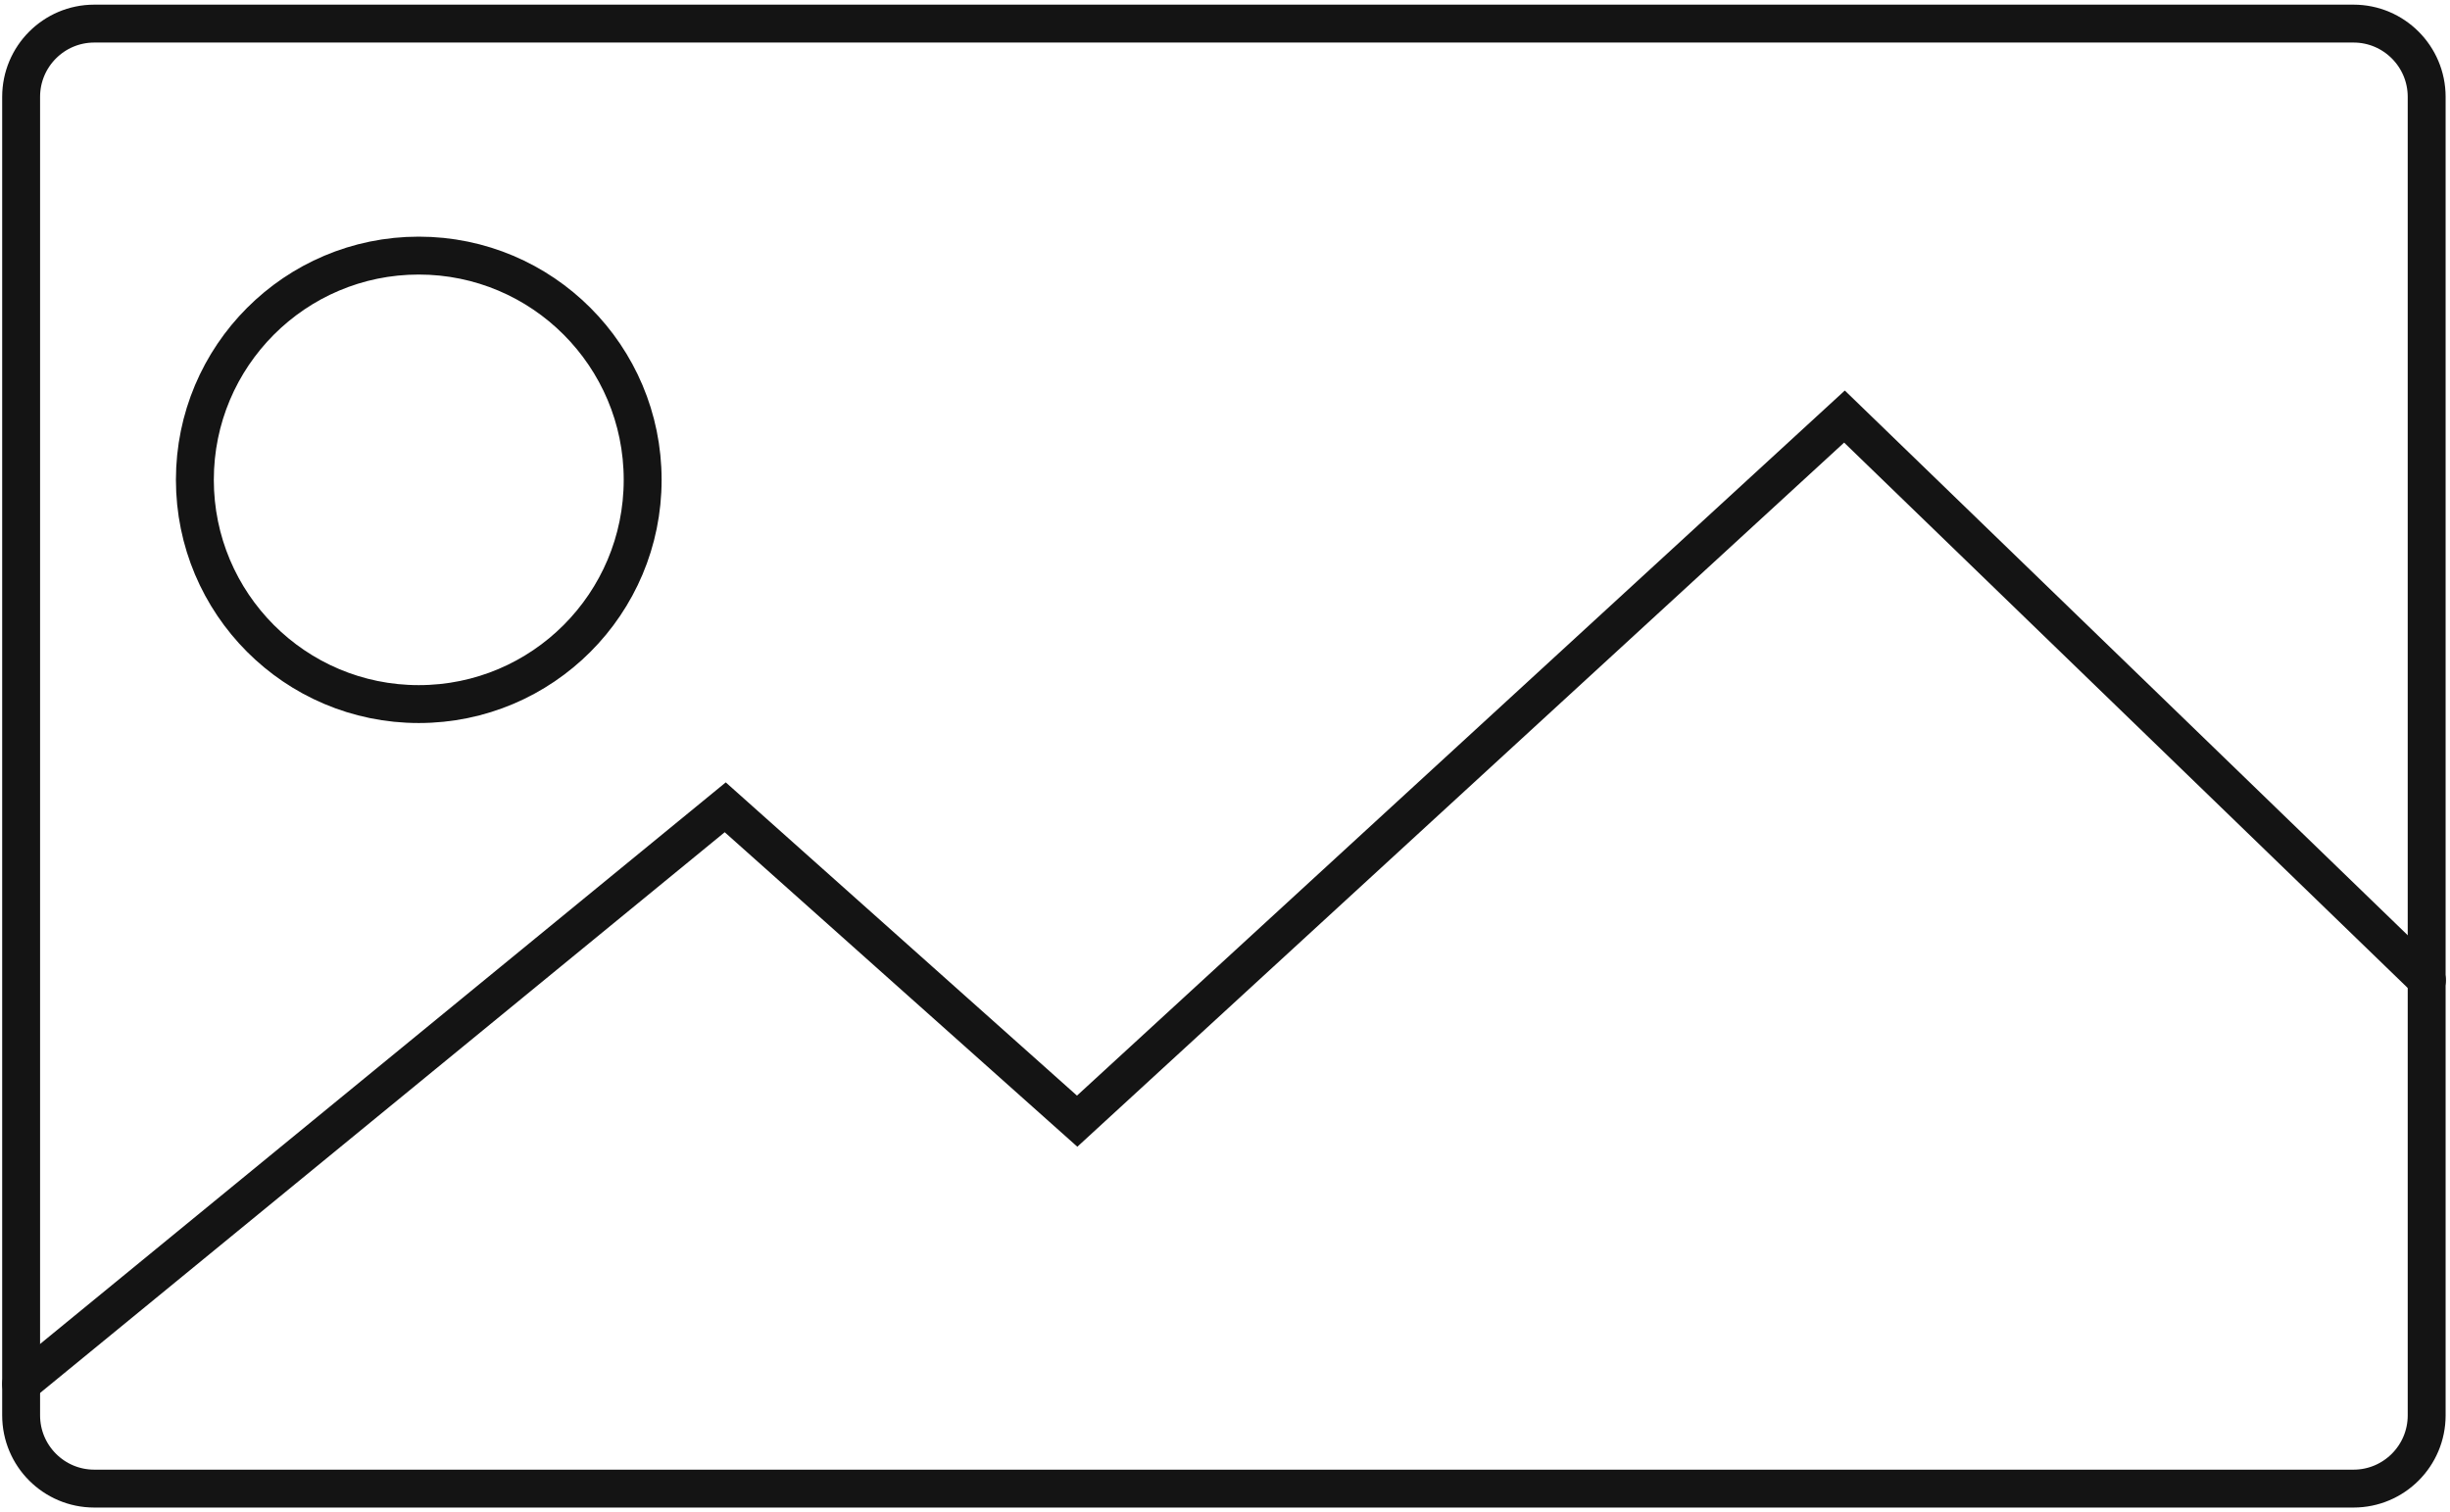 <?xml version="1.0" encoding="UTF-8"?> <svg xmlns="http://www.w3.org/2000/svg" width="128" height="79" viewBox="0 0 128 79" fill="none"> <path d="M122.959 1.233H4.926C2.815 1.233 1.104 2.947 1.104 5.061V73.951C1.104 76.066 2.815 77.779 4.926 77.779H122.959C125.069 77.779 126.781 76.066 126.781 73.951V5.061C126.781 2.947 125.069 1.233 122.959 1.233Z" stroke="#141414" stroke-width="1.98" stroke-miterlimit="10" stroke-linecap="round"></path> <path d="M21.878 36.788C28.339 36.788 33.576 31.542 33.576 25.071C33.576 18.601 28.339 13.355 21.878 13.355C15.418 13.355 10.181 18.601 10.181 25.071C10.181 31.542 15.418 36.788 21.878 36.788Z" stroke="#141414" stroke-width="1.98" stroke-miterlimit="10" stroke-linecap="round"></path> <path d="M1.104 72.313L37.89 42.181L56.276 58.581L96.364 21.765L126.795 51.215" stroke="#141414" stroke-width="1.98" stroke-miterlimit="10" stroke-linecap="round"></path> </svg> 